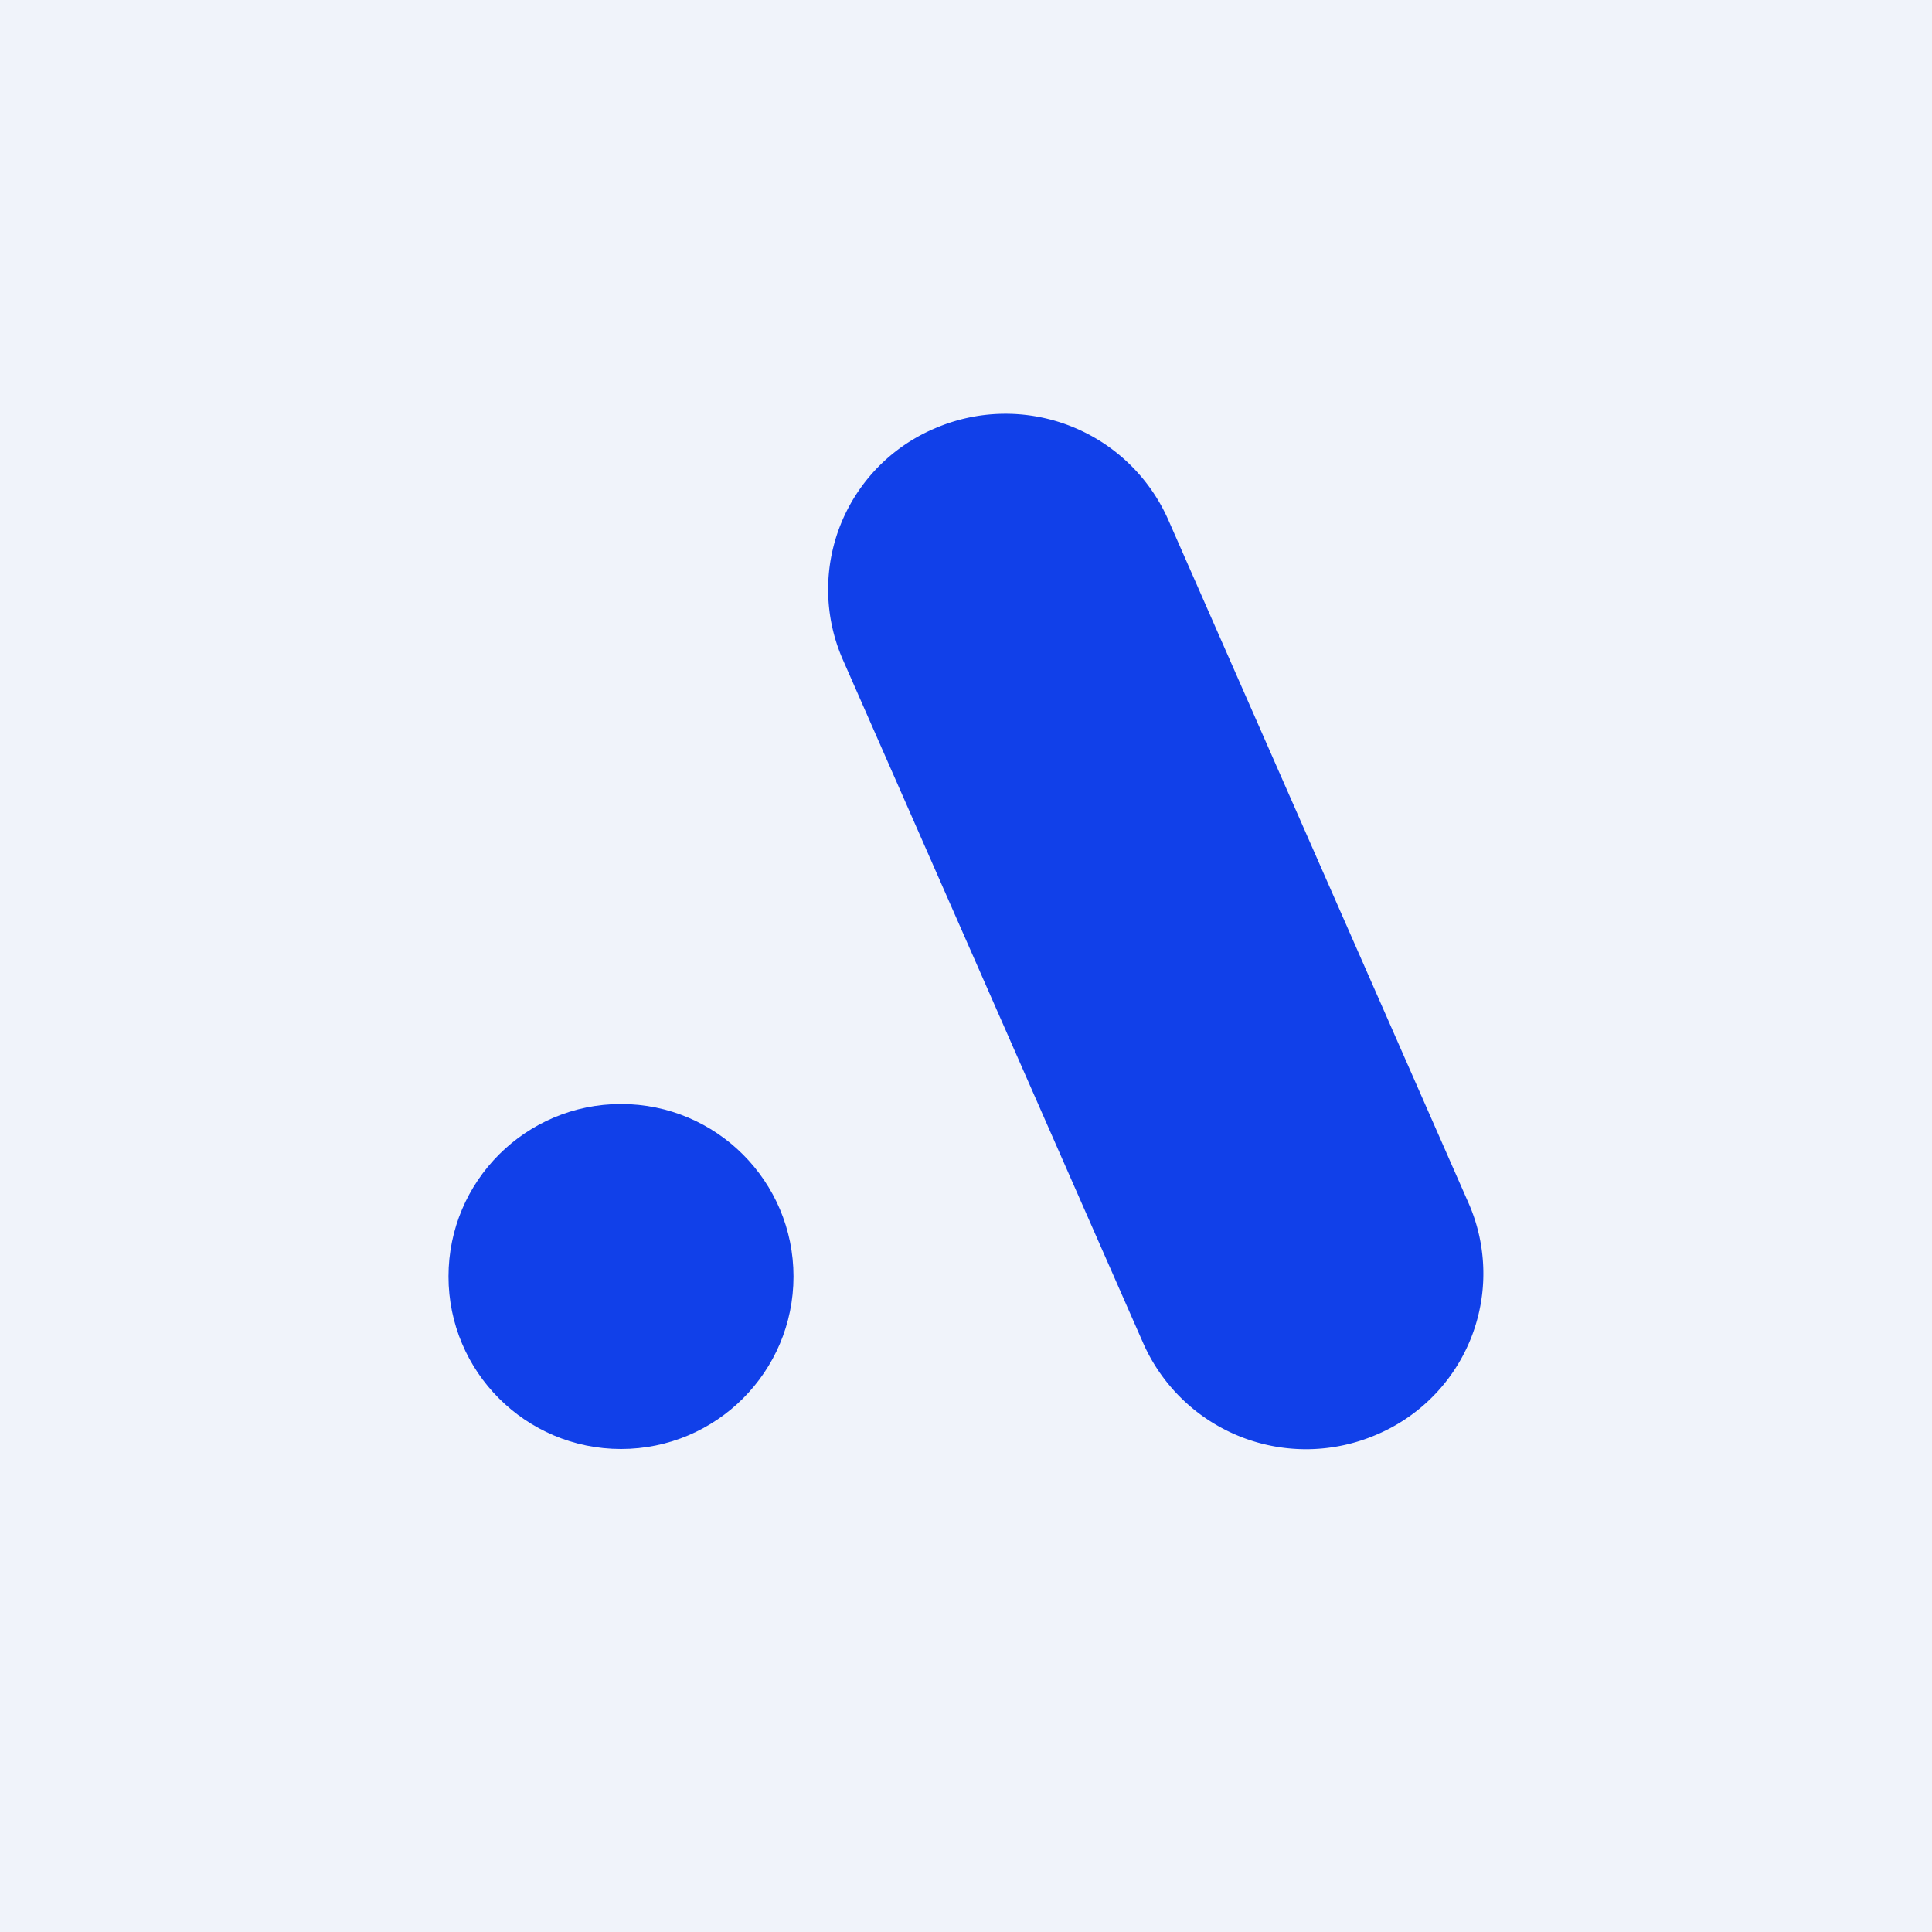<!-- by Finnhub --><svg width="56" height="56" viewBox="0 0 56 56" xmlns="http://www.w3.org/2000/svg"><path fill="#F0F3FA" d="M0 0h56v56H0z"/><path d="M24.43 19.12a5.07 5.07 0 0 1 2.66-6.7 5.16 5.16 0 0 1 6.77 2.64l8.71 19.82a5.07 5.07 0 0 1-2.66 6.7 5.16 5.16 0 0 1-6.77-2.64l-8.71-19.82Z" fill="#1140E9"/><circle cx="18" cy="37" r="5" fill="#1140E9"/></svg>